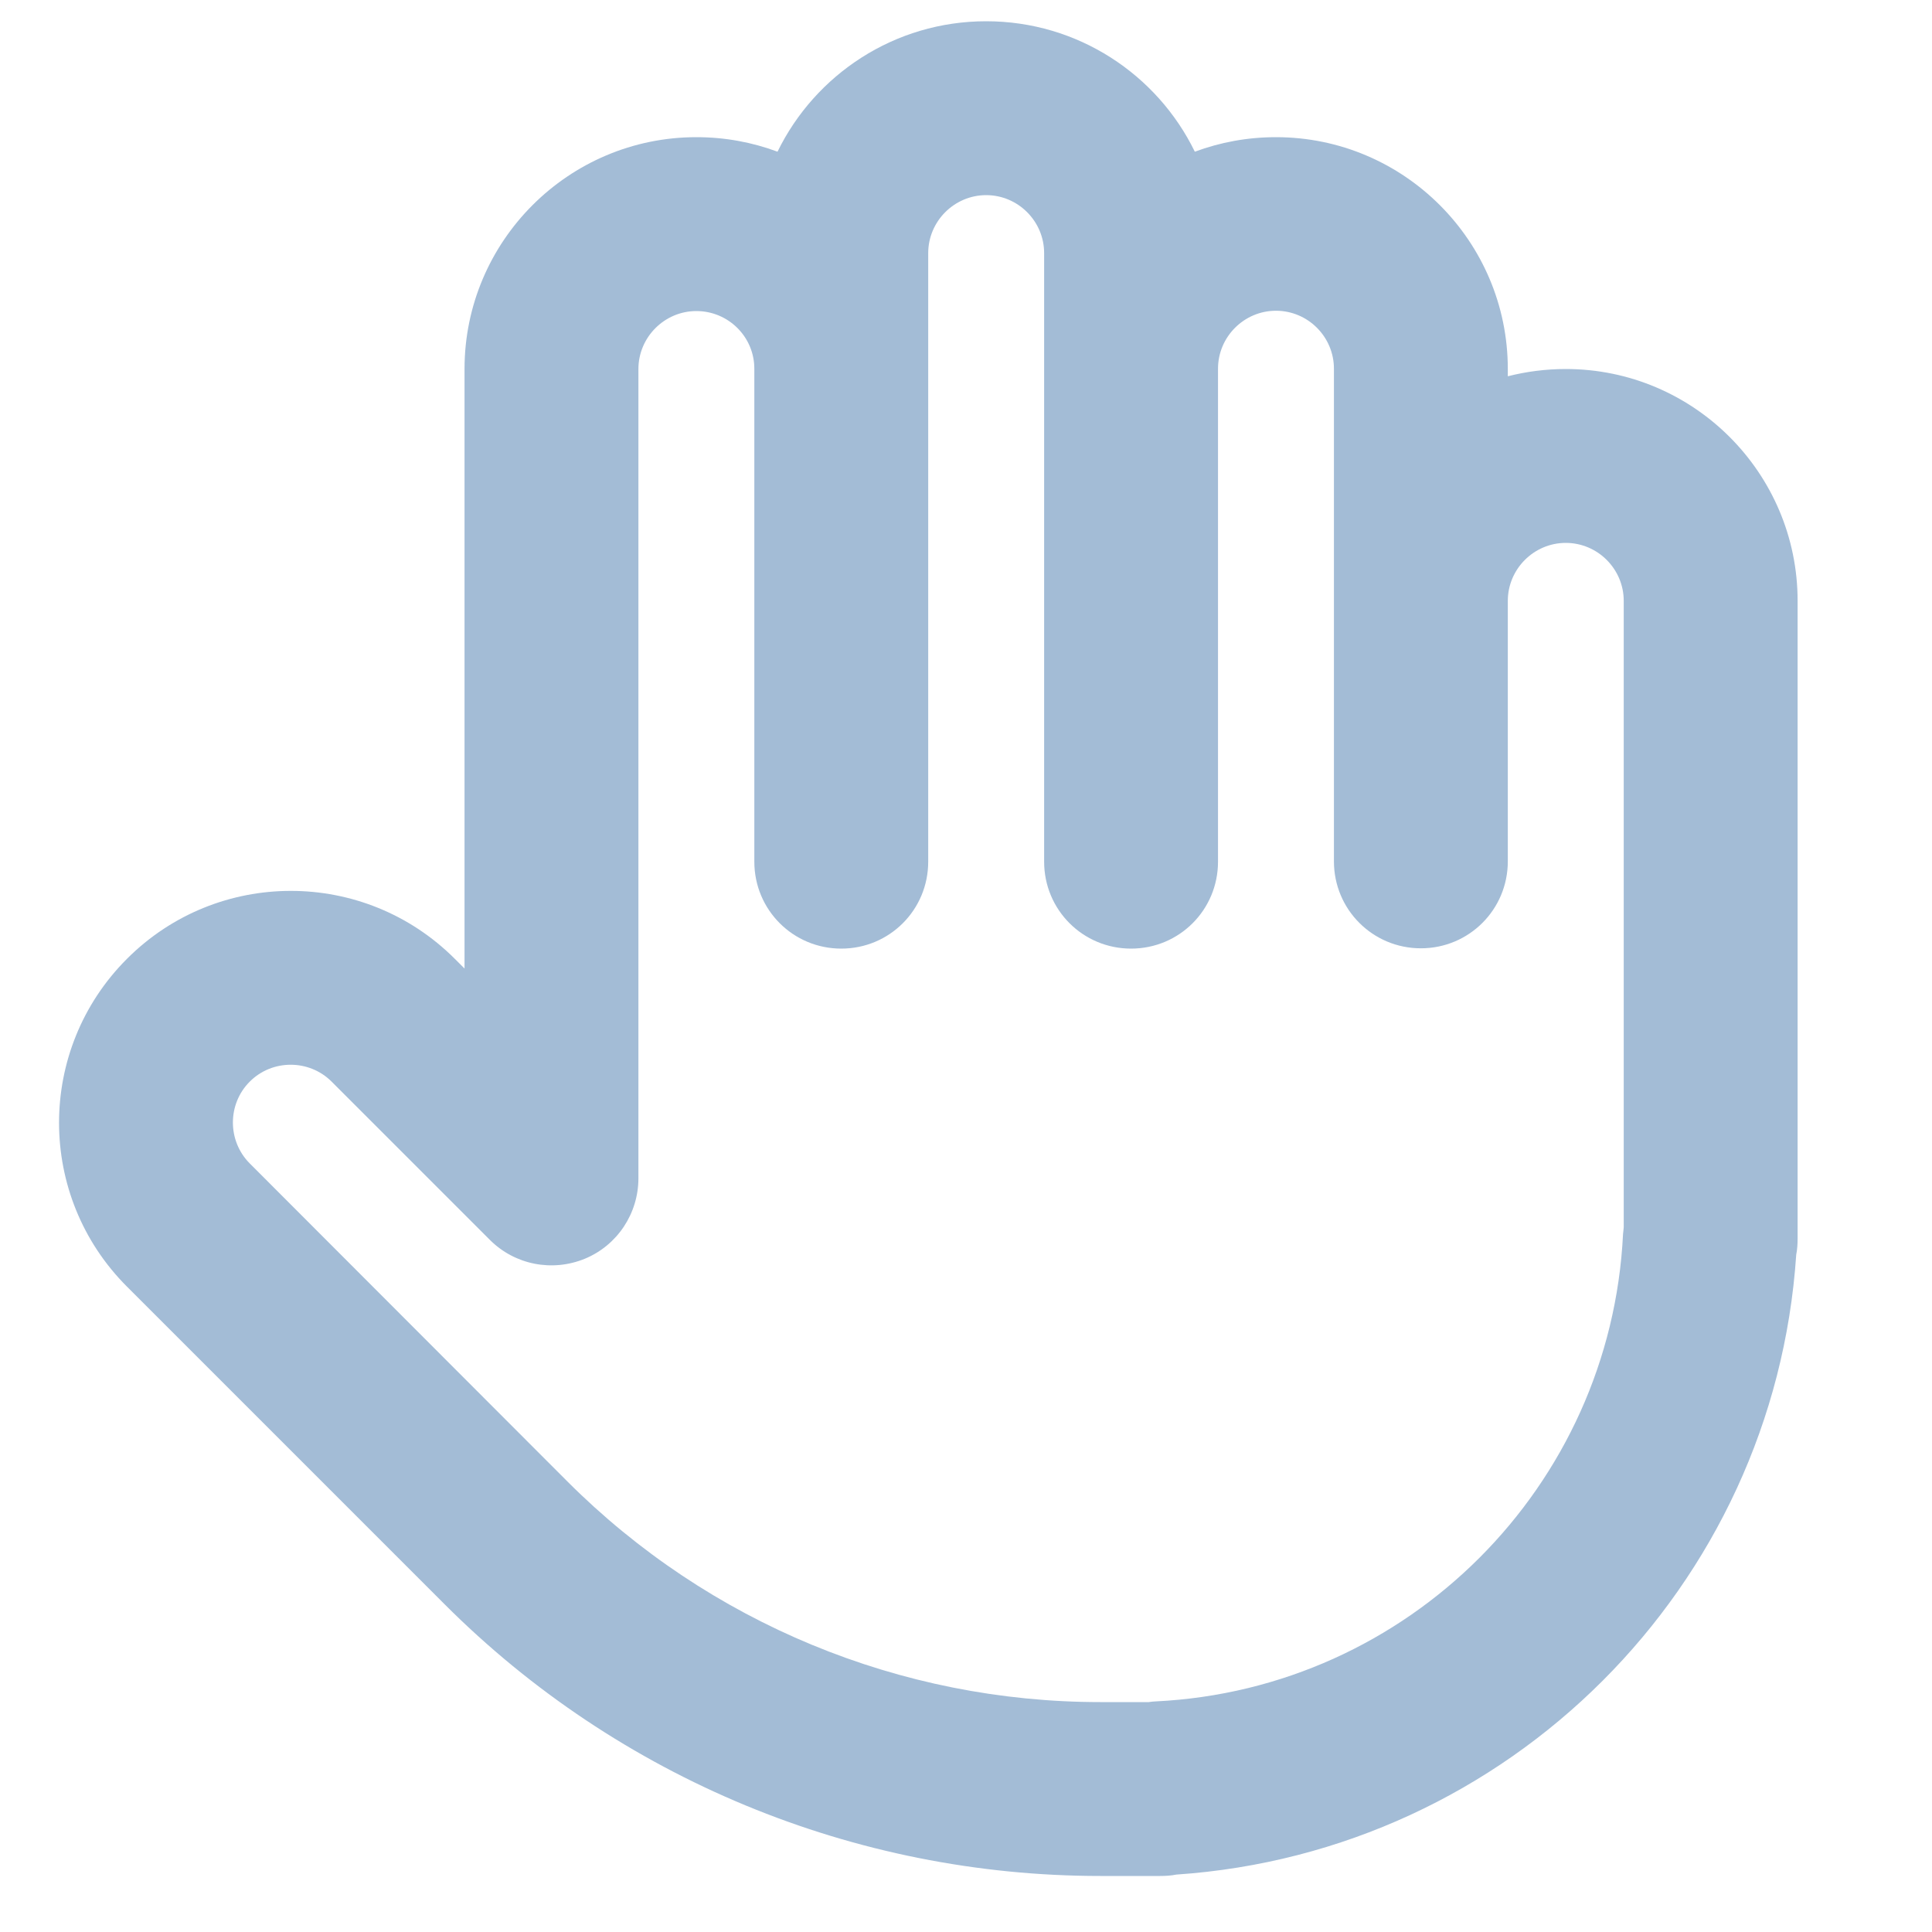 <svg xmlns="http://www.w3.org/2000/svg" fill="none" viewBox="0 0 25 25" height="25" width="25">
<g clip-path="url(#clip0_473_2493)">
<path fill="#A3BCD6" d="M12.761 0.275C11.575 0.275 10.549 0.964 10.061 1.963C9.733 1.841 9.382 1.775 9.011 1.775C7.357 1.775 6.011 3.121 6.011 4.775V12.533L5.885 12.407C4.713 11.235 2.814 11.235 1.643 12.407C0.471 13.579 0.471 15.477 1.643 16.649L5.754 20.76C8.004 23.01 11.055 24.275 14.238 24.275H14.636H15.011C15.082 24.275 15.152 24.271 15.222 24.257C19.521 23.966 22.957 20.535 23.243 16.236C23.257 16.166 23.261 16.096 23.261 16.025V7.775C23.261 6.121 21.916 4.775 20.261 4.775C20.003 4.775 19.75 4.808 19.511 4.869V4.775C19.511 3.121 18.166 1.775 16.511 1.775C16.141 1.775 15.79 1.841 15.461 1.963C14.974 0.964 13.947 0.275 12.761 0.275ZM12.011 4.78V4.775V3.275C12.011 2.863 12.349 2.525 12.761 2.525C13.174 2.525 13.511 2.863 13.511 3.275V4.771V4.775V11.15C13.511 11.774 14.013 12.275 14.636 12.275C15.26 12.275 15.761 11.774 15.761 11.15V4.775C15.761 4.775 15.761 4.775 15.761 4.771C15.761 4.358 16.099 4.021 16.511 4.021C16.924 4.021 17.261 4.358 17.261 4.771V7.391V7.396V11.146C17.261 11.769 17.763 12.271 18.386 12.271C19.01 12.271 19.511 11.769 19.511 11.146V7.78V7.775C19.511 7.363 19.849 7.025 20.261 7.025C20.674 7.025 21.011 7.363 21.011 7.775V15.88C21.007 15.908 21.007 15.941 21.002 15.969C20.843 19.236 18.222 21.857 14.955 22.016C14.927 22.016 14.894 22.021 14.866 22.025H14.636H14.238C11.65 22.025 9.171 20.999 7.343 19.171L3.232 15.055C2.941 14.764 2.941 14.286 3.232 13.996C3.522 13.705 4 13.705 4.291 13.996L6.339 16.044C6.663 16.368 7.146 16.461 7.568 16.288C7.989 16.114 8.261 15.702 8.261 15.247V4.775C8.261 4.363 8.599 4.025 9.011 4.025C9.424 4.025 9.761 4.358 9.761 4.771V11.15C9.761 11.774 10.263 12.275 10.886 12.275C11.51 12.275 12.011 11.774 12.011 11.15V4.78Z"></path>
</g>
<defs>
<clipPath id="clip0_473_2493">
<rect transform="translate(0.762 0.275)" fill="white" height="24" width="24"></rect>
</clipPath>
</defs>
</svg>
